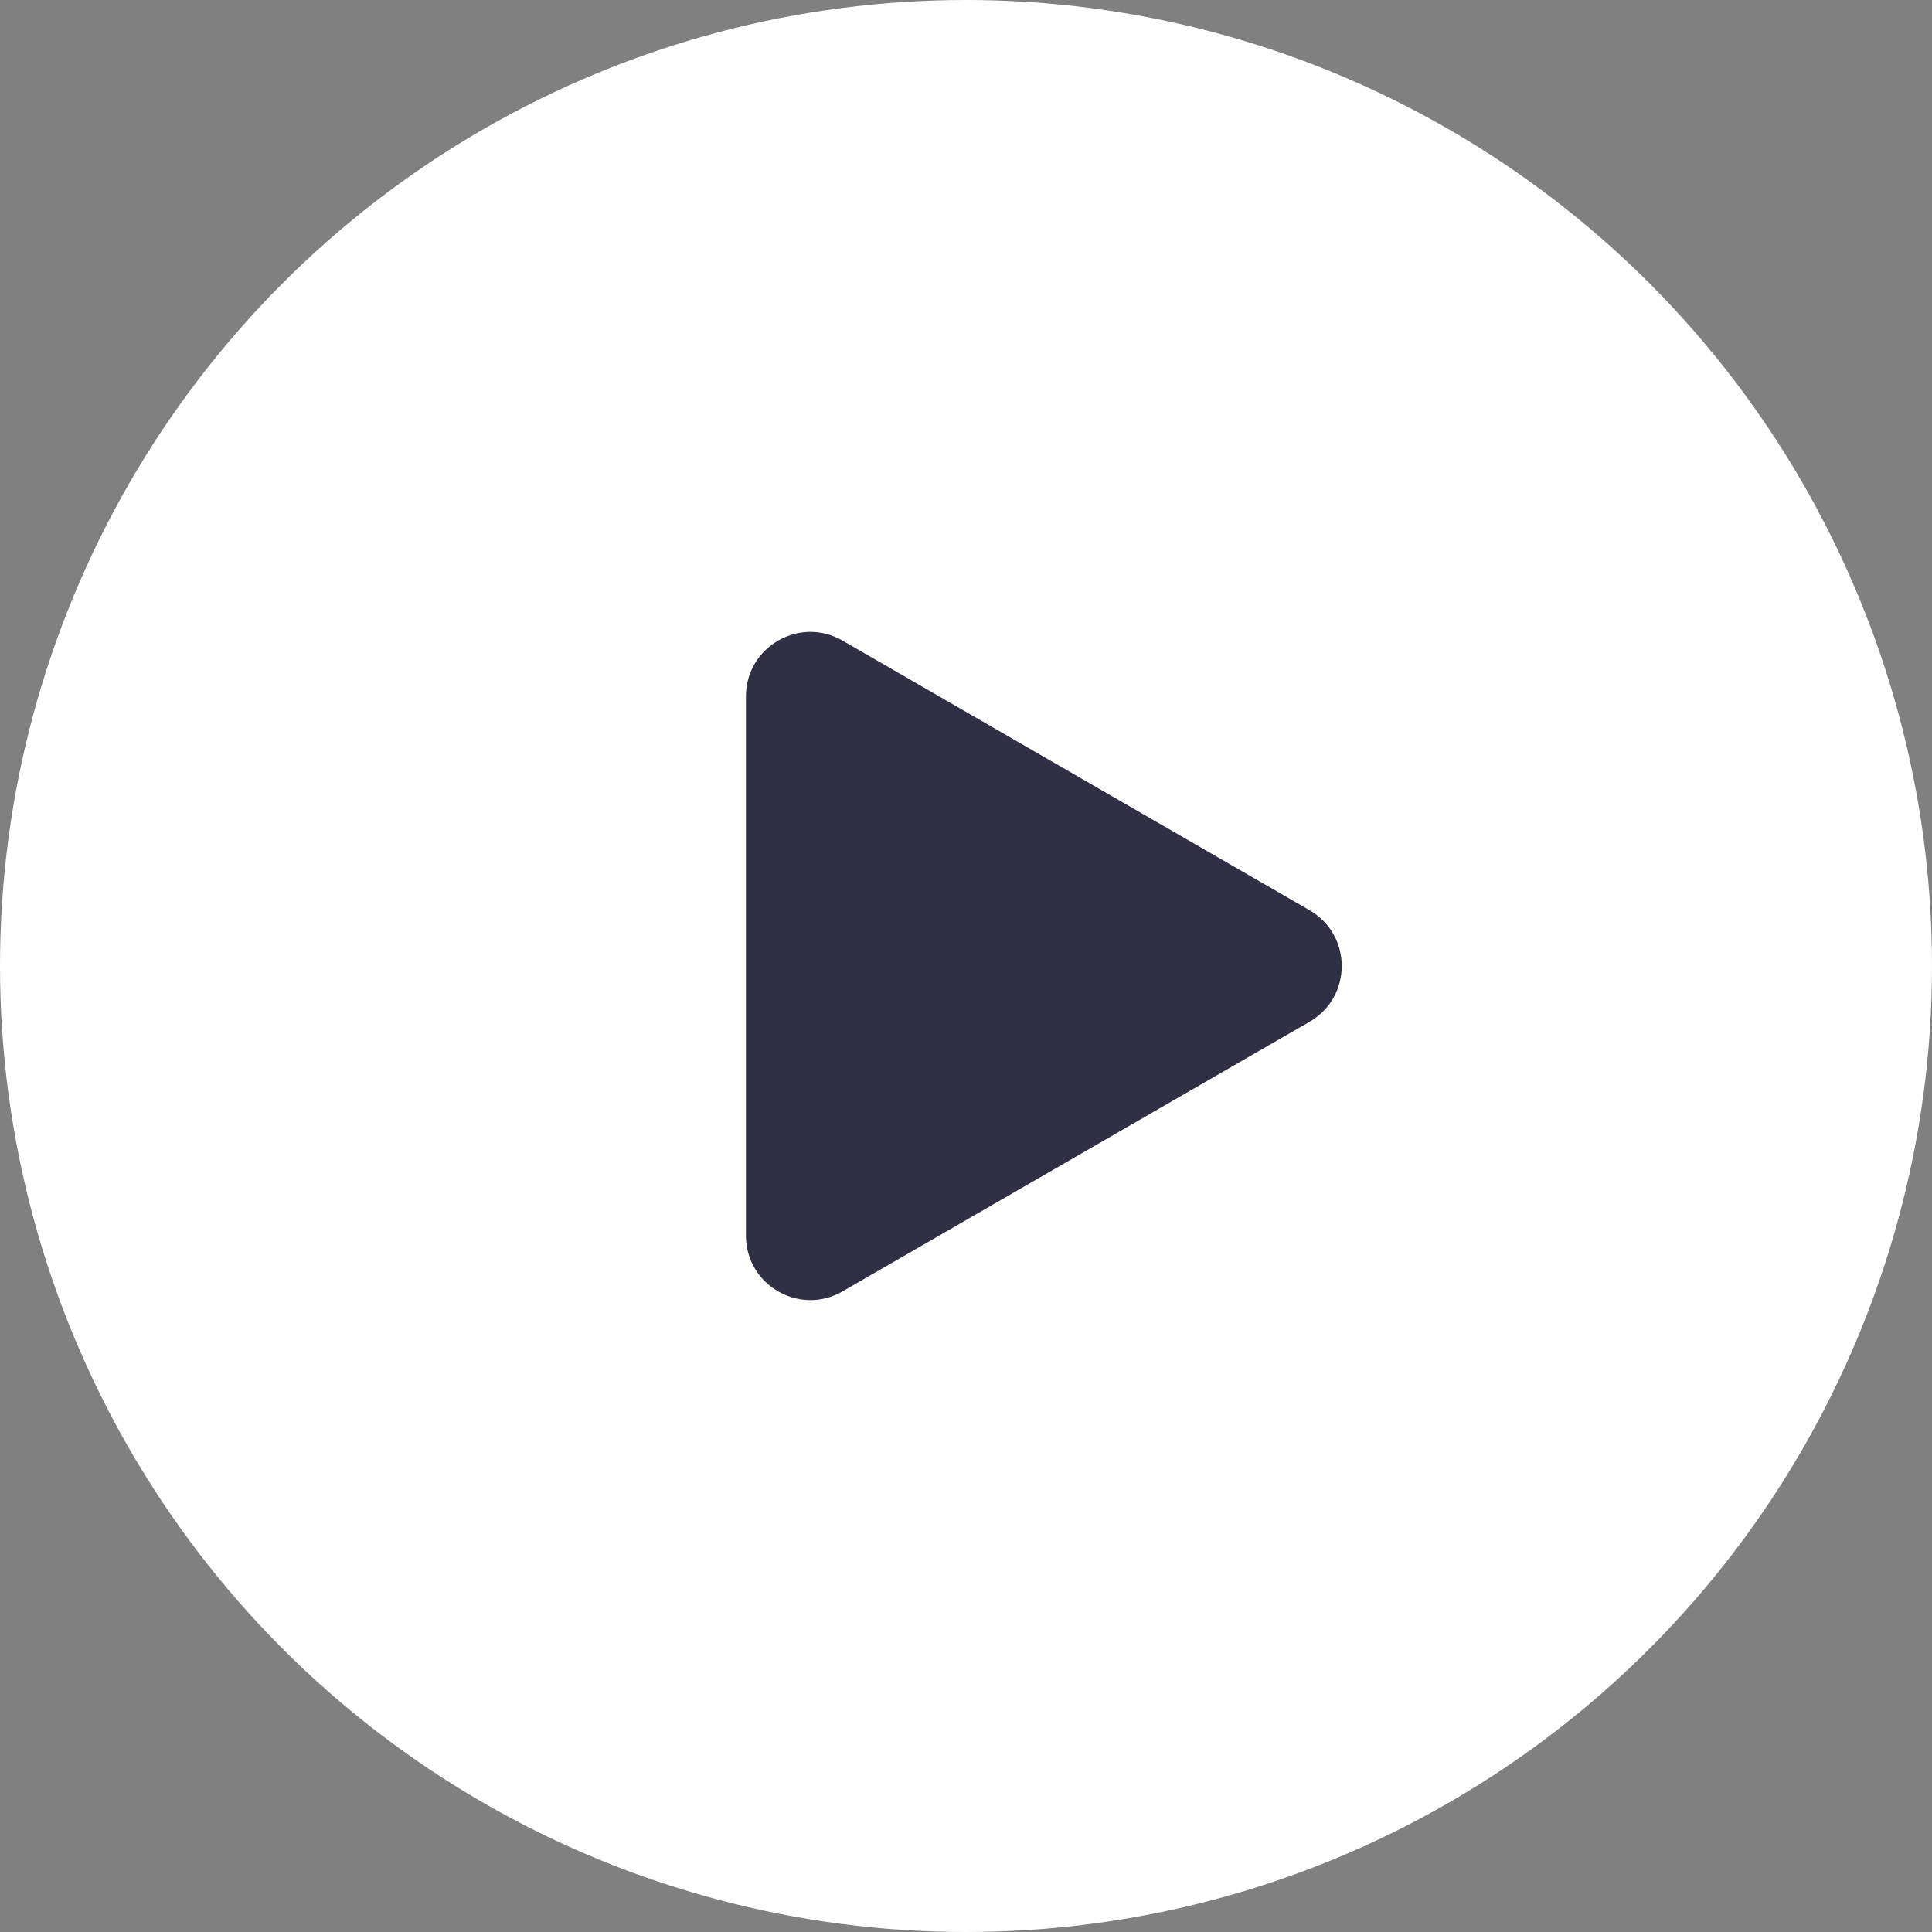 <svg width="60" height="60" viewBox="0 0 60 60" fill="none" xmlns="http://www.w3.org/2000/svg">
    <rect x="0" y="0" width="60" height="60" fill="#808080" stroke="none"/>
    <circle cx="30" cy="30" r="30" fill="#fff"/>
    <path d="M40.669 28.268c1.333.77 1.333 2.694 0 3.464l-14.503 8.373c-1.333.77-3-.192-3-1.732V21.627c0-1.54 1.667-2.502 3-1.732l14.503 8.373z" fill="#2F3043"/>
</svg>
